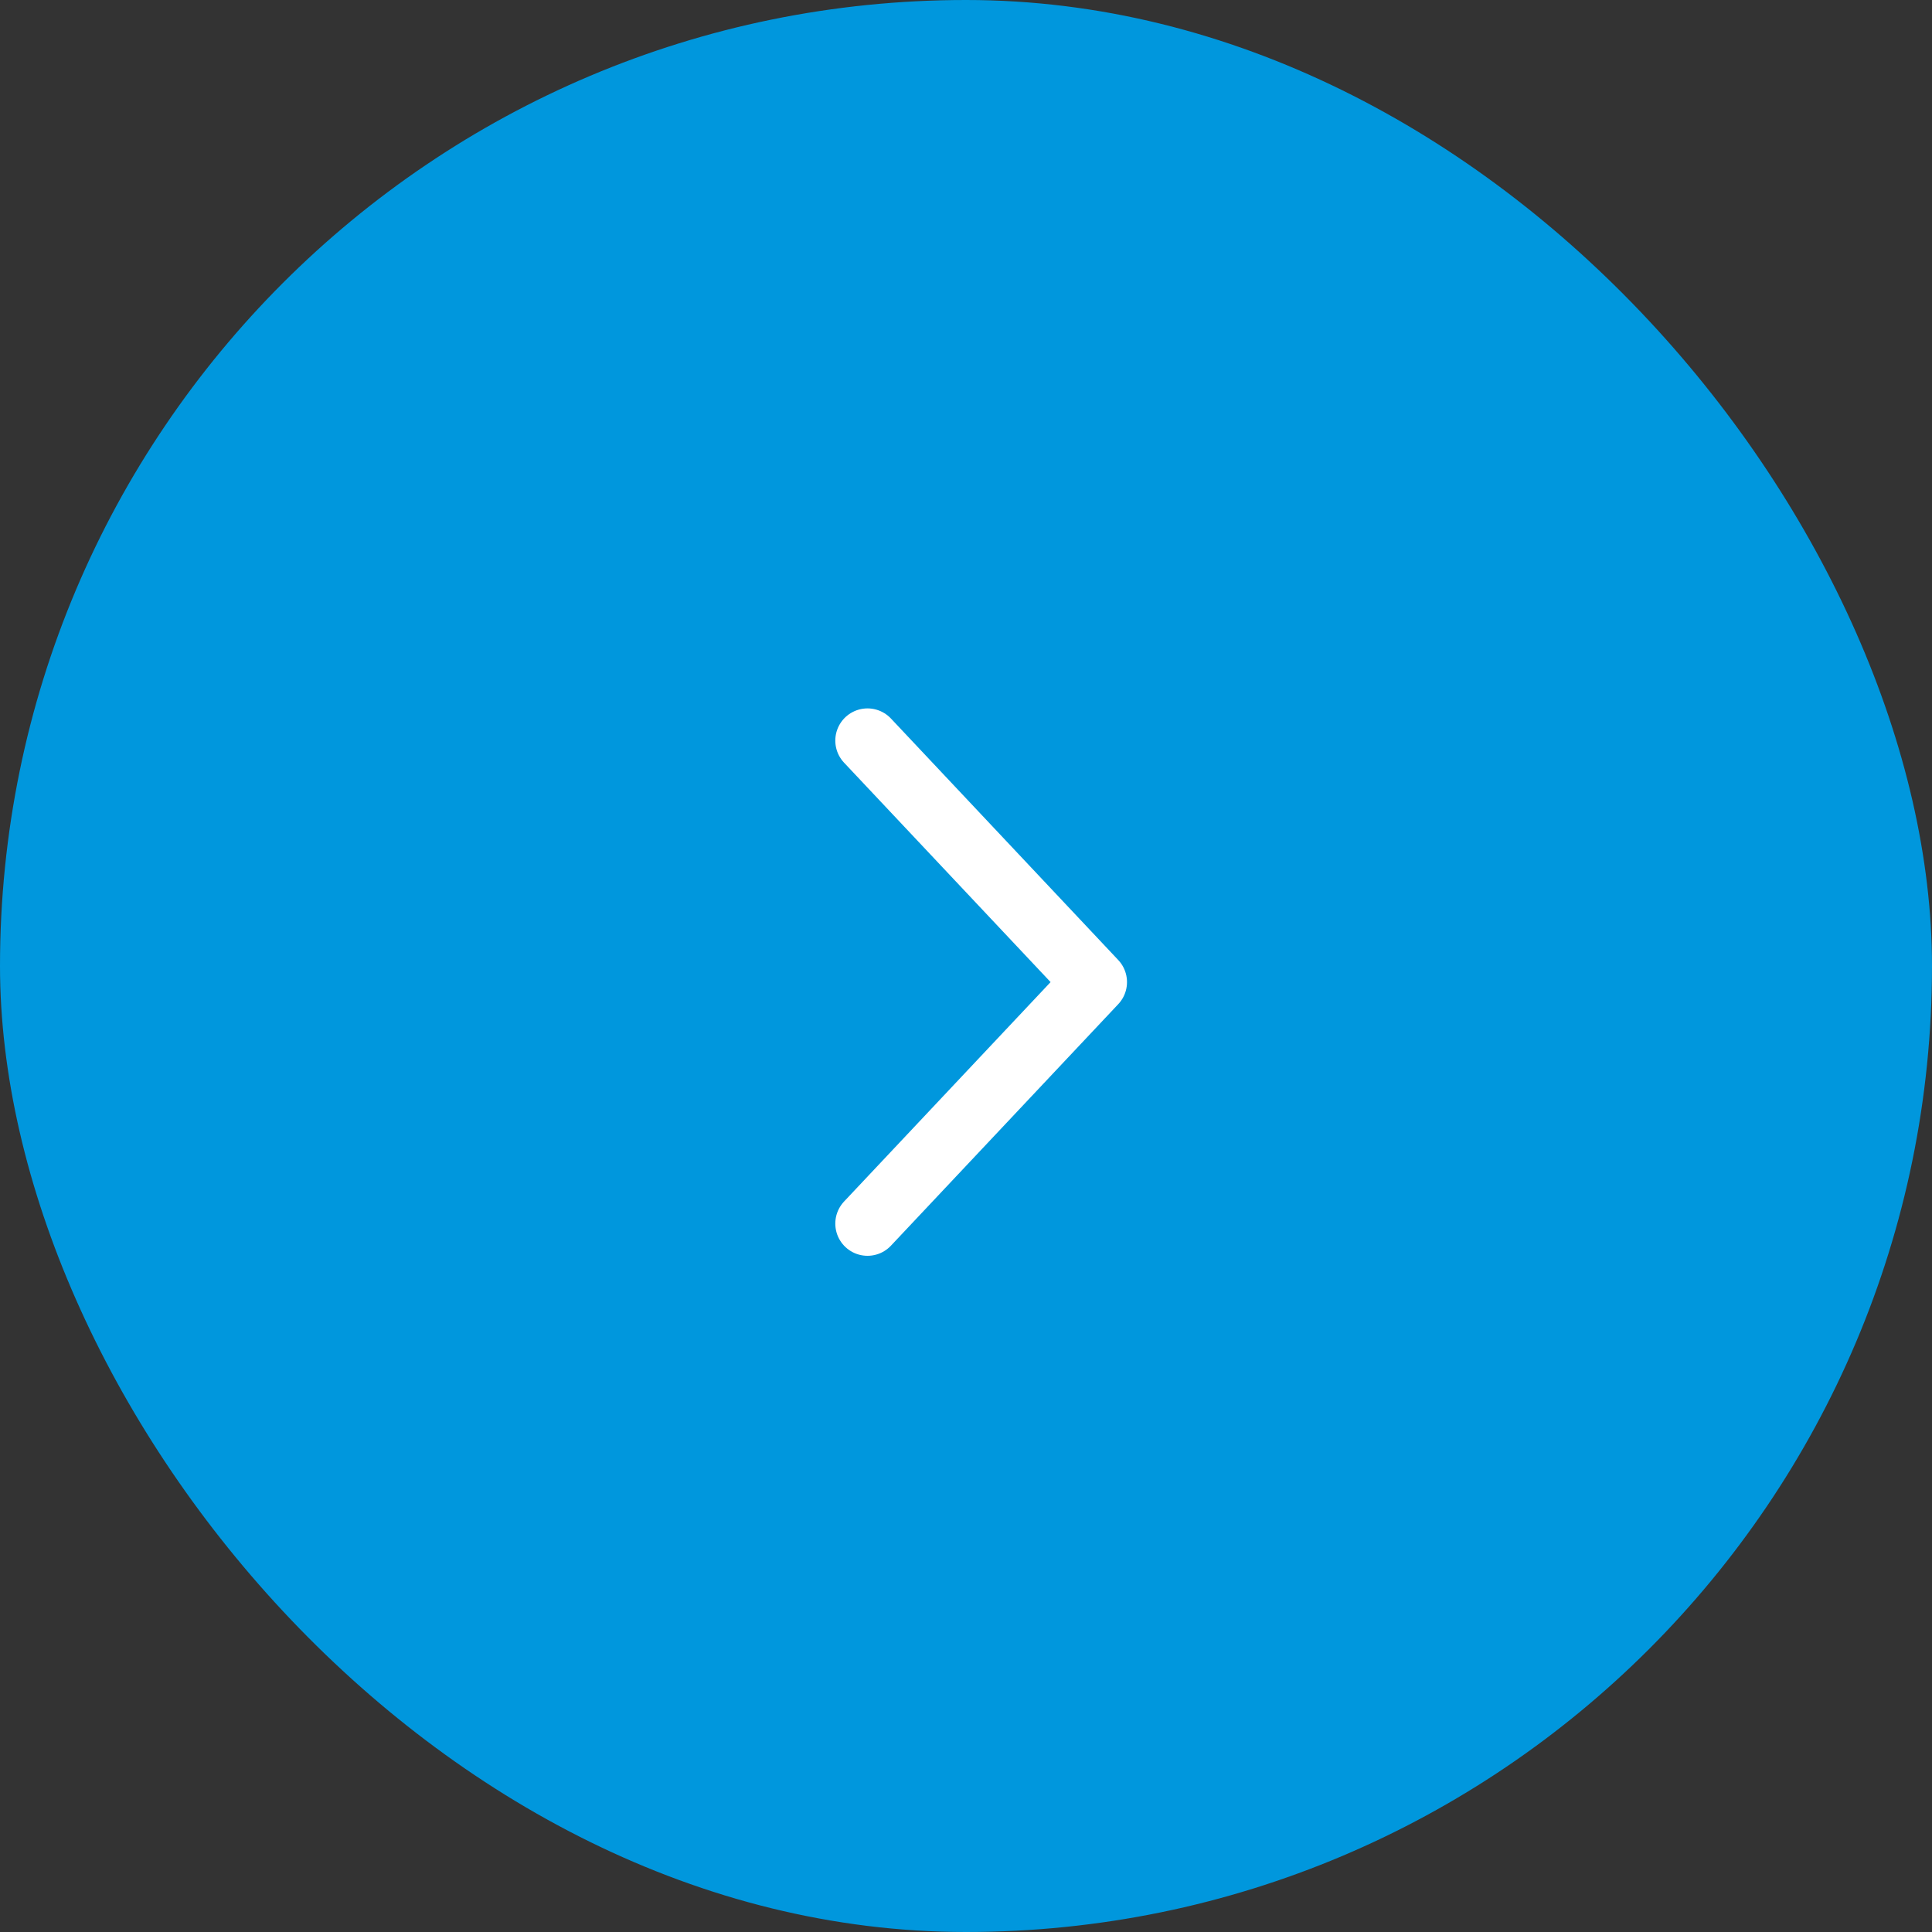 <svg width="60" height="60" viewBox="0 0 60 60" fill="none" xmlns="http://www.w3.org/2000/svg">
<rect x="0" y="0" width="60" height="60" fill="#333333" stroke="none"/>
<rect width="60" height="60" rx="30" fill="#0097DD"/>
<path d="M26.941 23L34 30.5L26.941 38" stroke="white" stroke-width="2" stroke-linecap="round" stroke-linejoin="round"/>
</svg>
